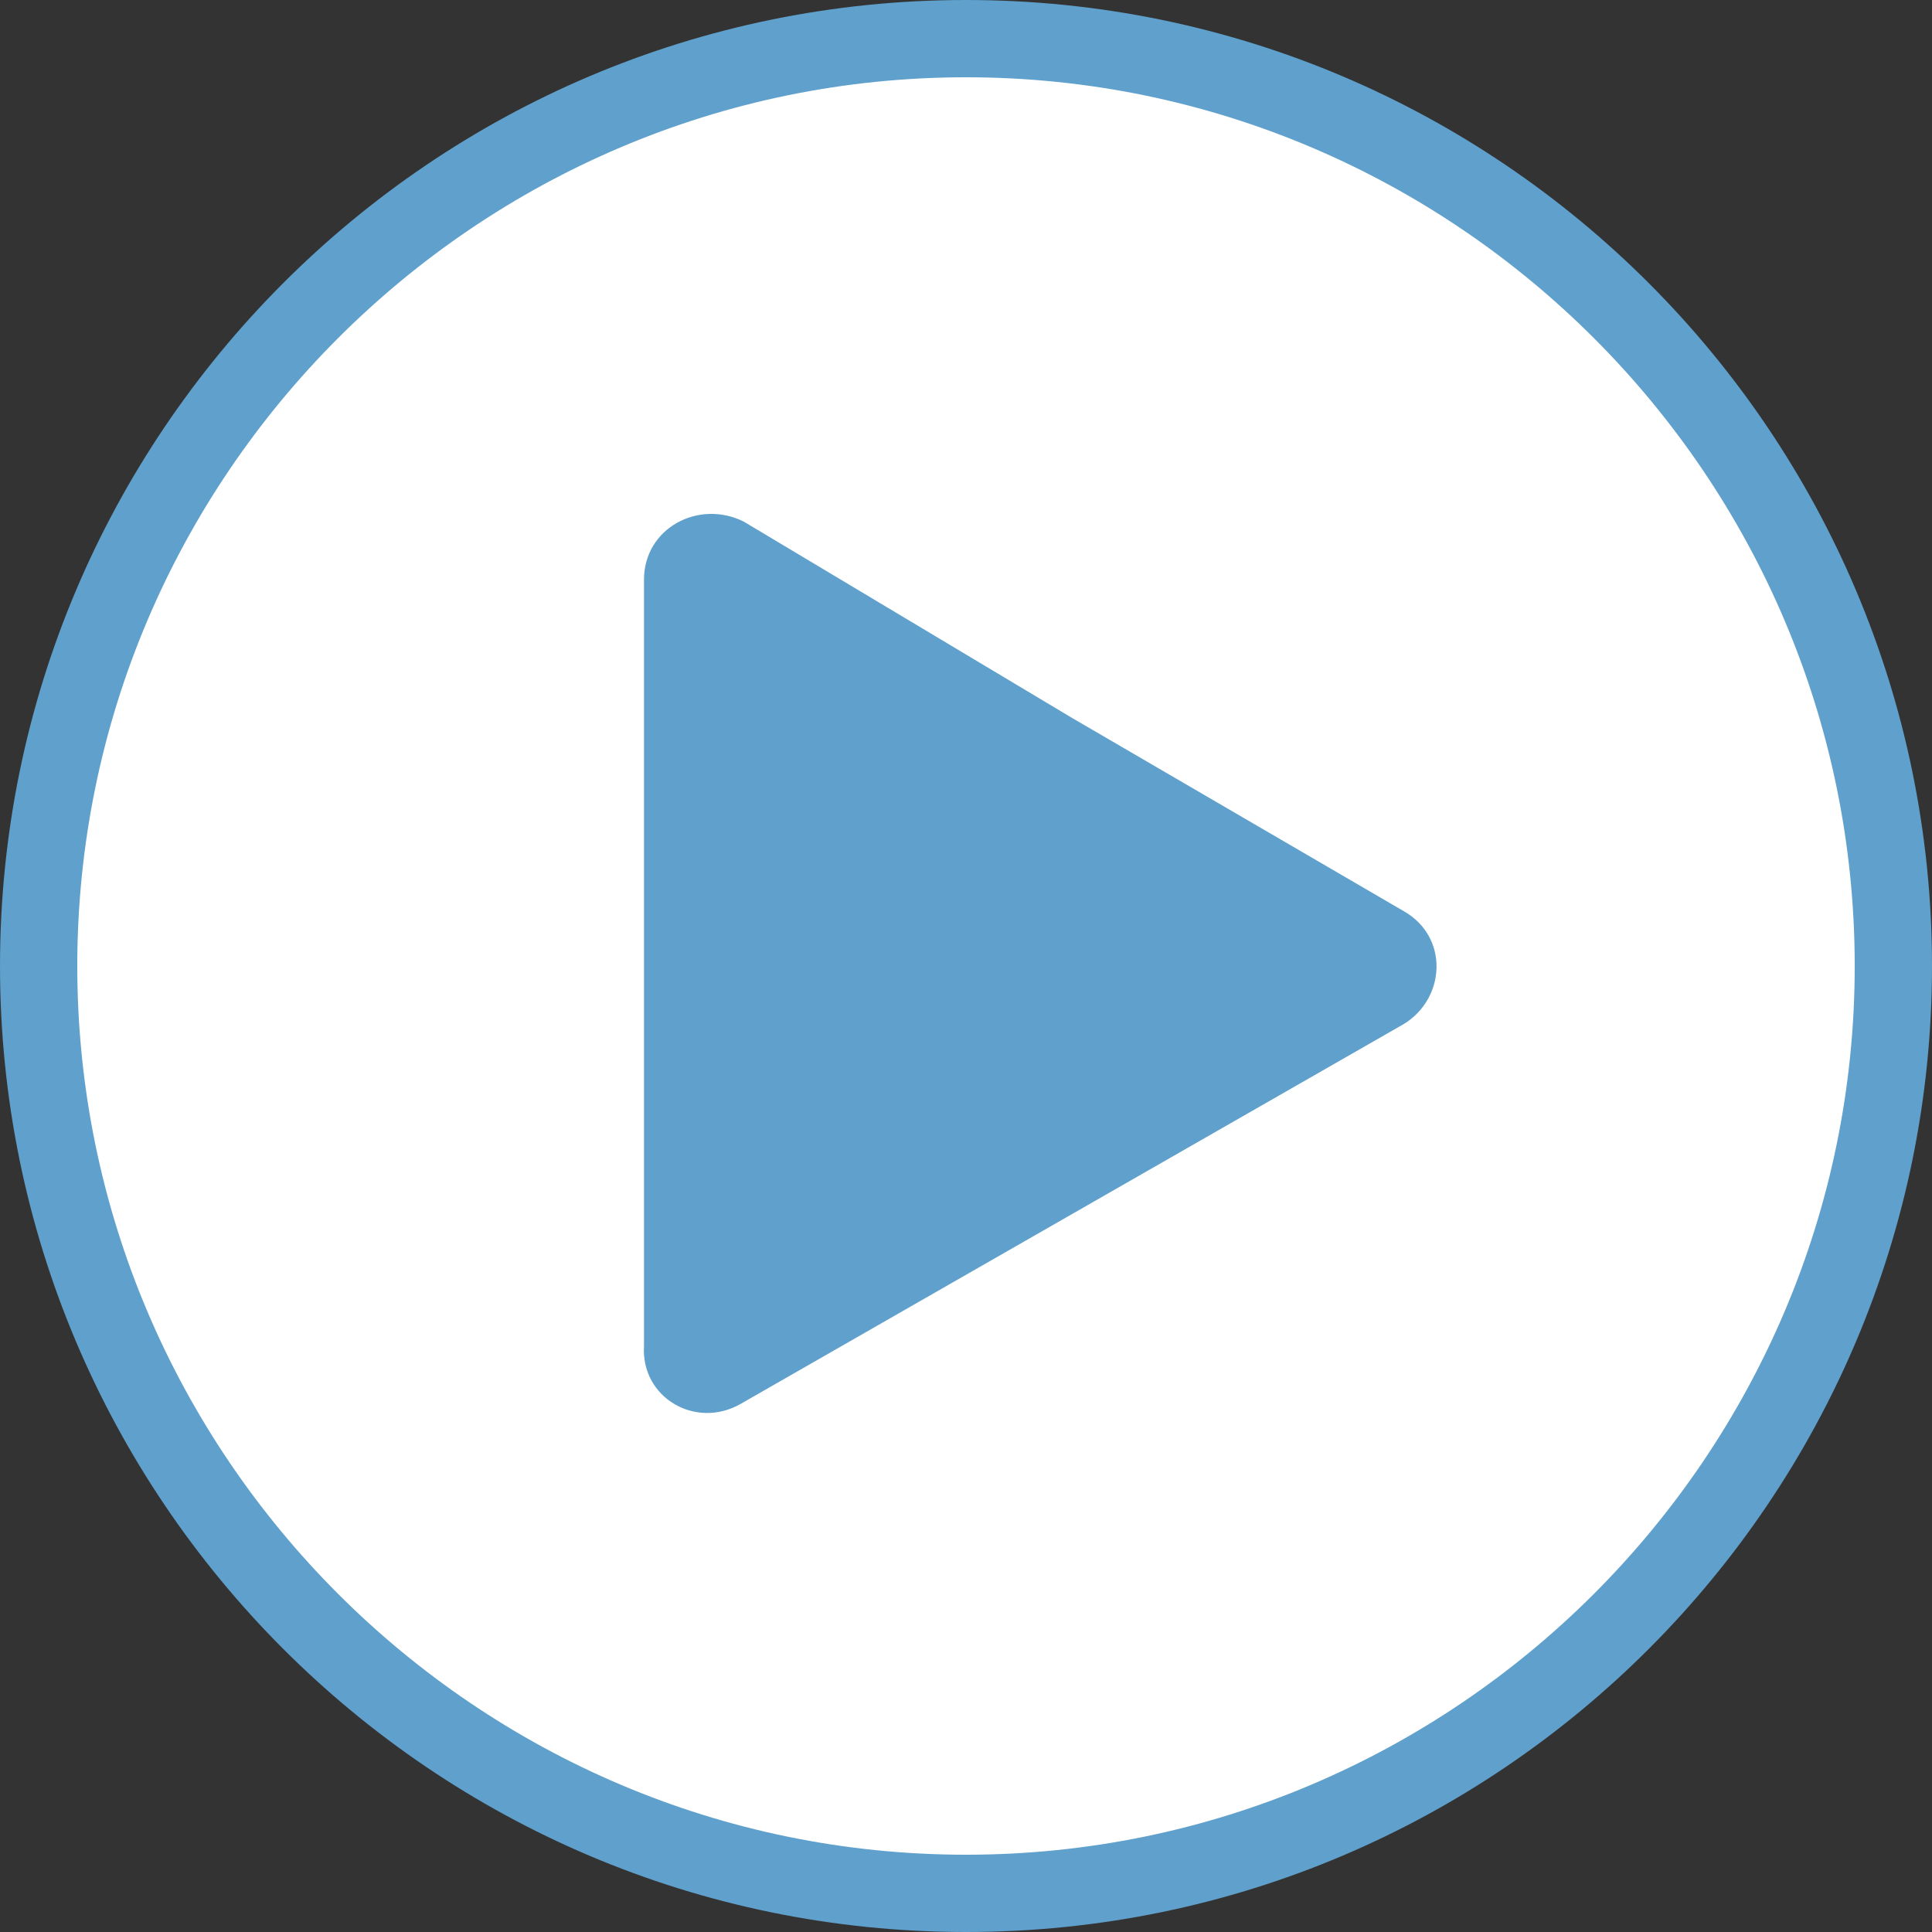 <?xml version="1.0" encoding="utf-8"?>
<!-- Generator: Adobe Illustrator 23.0.3, SVG Export Plug-In . SVG Version: 6.00 Build 0)  -->
<svg version="1.1" id="Livello_1" xmlns="http://www.w3.org/2000/svg" xmlns:xlink="http://www.w3.org/1999/xlink" x="0px" y="0px"
	 viewBox="0 0 60 60" style="enable-background:new 0 0 60 60;" xml:space="preserve">
<rect x="0" y="0" width="60" height="60" fill="#333333" stroke="none"/>
<style type="text/css">
	.st0{fill:#FFFFFF;}
	.st1{fill:#5FA0CC;}
</style>
<g>
	<path class="st0" d="M58.8,30c0,15.9-12.9,28.8-28.8,28.8C14.1,58.8,1.2,45.9,1.2,30S14.1,1.2,30,1.2C45.9,1.2,58.8,14.1,58.8,30"
		/>
	<path class="st1" d="M30,60C13.4,60,0,46.5,0,30S13.4,0,30,0s30,13.5,30,30S46.6,60,30,60z M30,2.4C14.8,2.4,2.4,14.8,2.4,30
		S14.8,57.6,30,57.6S57.6,45.2,57.6,30S45.2,2.4,30,2.4z"/>
	<path class="st1" d="M33.3,22.3l10.3,6c1.4,0.8,1.3,2.7,0,3.5l-10.3,5.9l-10.3,5.9c-1.4,0.8-3.1-0.2-3-1.8l0-11.9l0-11.9
		c0-1.6,1.7-2.5,3.1-1.8L33.3,22.3z"/>
</g>
</svg>
